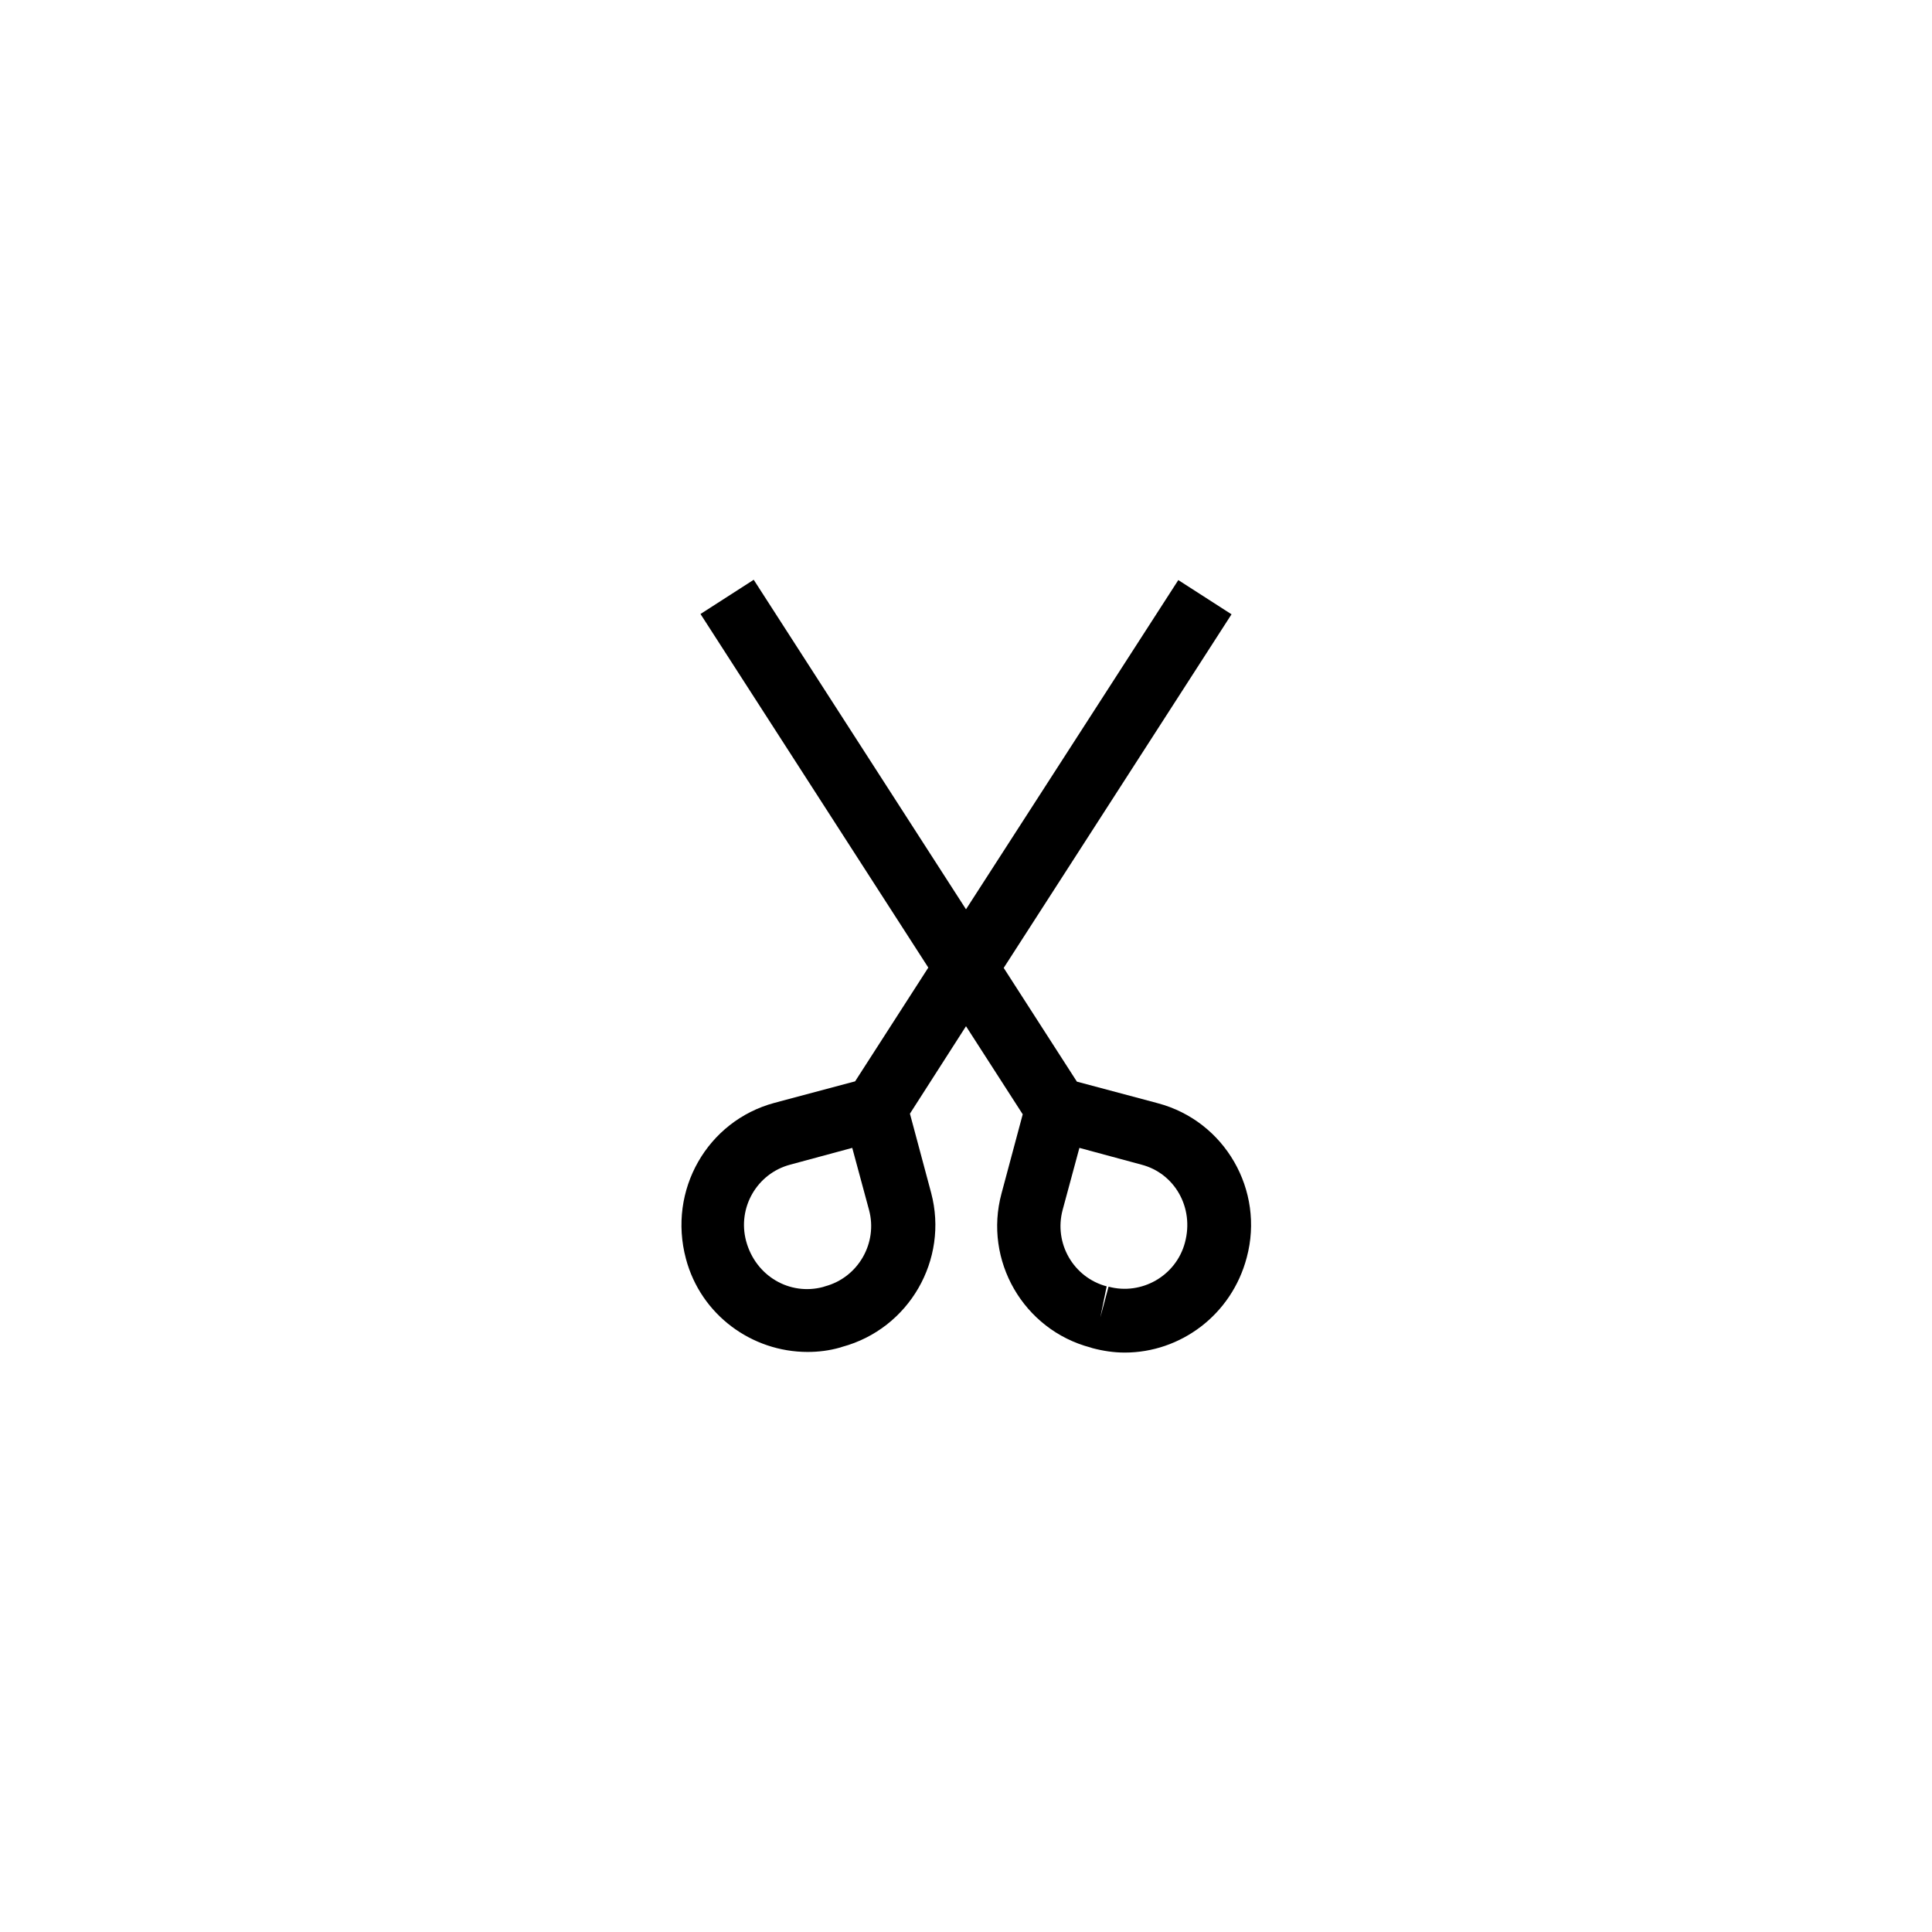 <?xml version="1.0" encoding="UTF-8"?>
<!-- Uploaded to: ICON Repo, www.svgrepo.com, Generator: ICON Repo Mixer Tools -->
<svg fill="#000000" width="800px" height="800px" version="1.1" viewBox="144 144 512 512" xmlns="http://www.w3.org/2000/svg">
 <path d="m450.8 436.36-21.41-5.711-19.398-30.145 60.375-93.707-14.105-9.07-56.262 87.246-56.258-87.328-14.105 9.07 60.375 93.707-19.398 30.145-21.41 5.711c-17.719 4.785-28.297 23.09-23.426 41.312 3.945 14.863 17.465 24.688 32.242 24.688 2.856 0 5.711-0.336 8.648-1.176l0.504-0.168c17.719-4.785 28.297-23.09 23.594-40.809l-5.625-20.992 14.859-23.176 15.031 23.344-5.625 20.992c-4.785 17.719 5.793 36.105 23.594 40.809l0.504 0.168c2.856 0.754 5.711 1.176 8.566 1.176 14.695 0 28.297-9.91 32.328-25.191 4.781-17.801-5.797-36.191-23.598-40.895zm-88.168 48.535-0.504 0.168c-8.816 2.352-17.887-2.856-20.402-12.176-2.352-8.816 2.856-17.887 11.672-20.238l16.457-4.449 4.449 16.457c2.352 8.734-2.856 17.887-11.672 20.238zm95.387-11.586c-2.352 8.816-11.504 14.023-20.238 11.672l-2.184 8.145 1.68-8.23c-8.816-2.352-14.023-11.418-11.672-20.238l4.449-16.457 16.457 4.449c8.738 2.269 14.027 11.336 11.508 20.66z"/>
</svg>